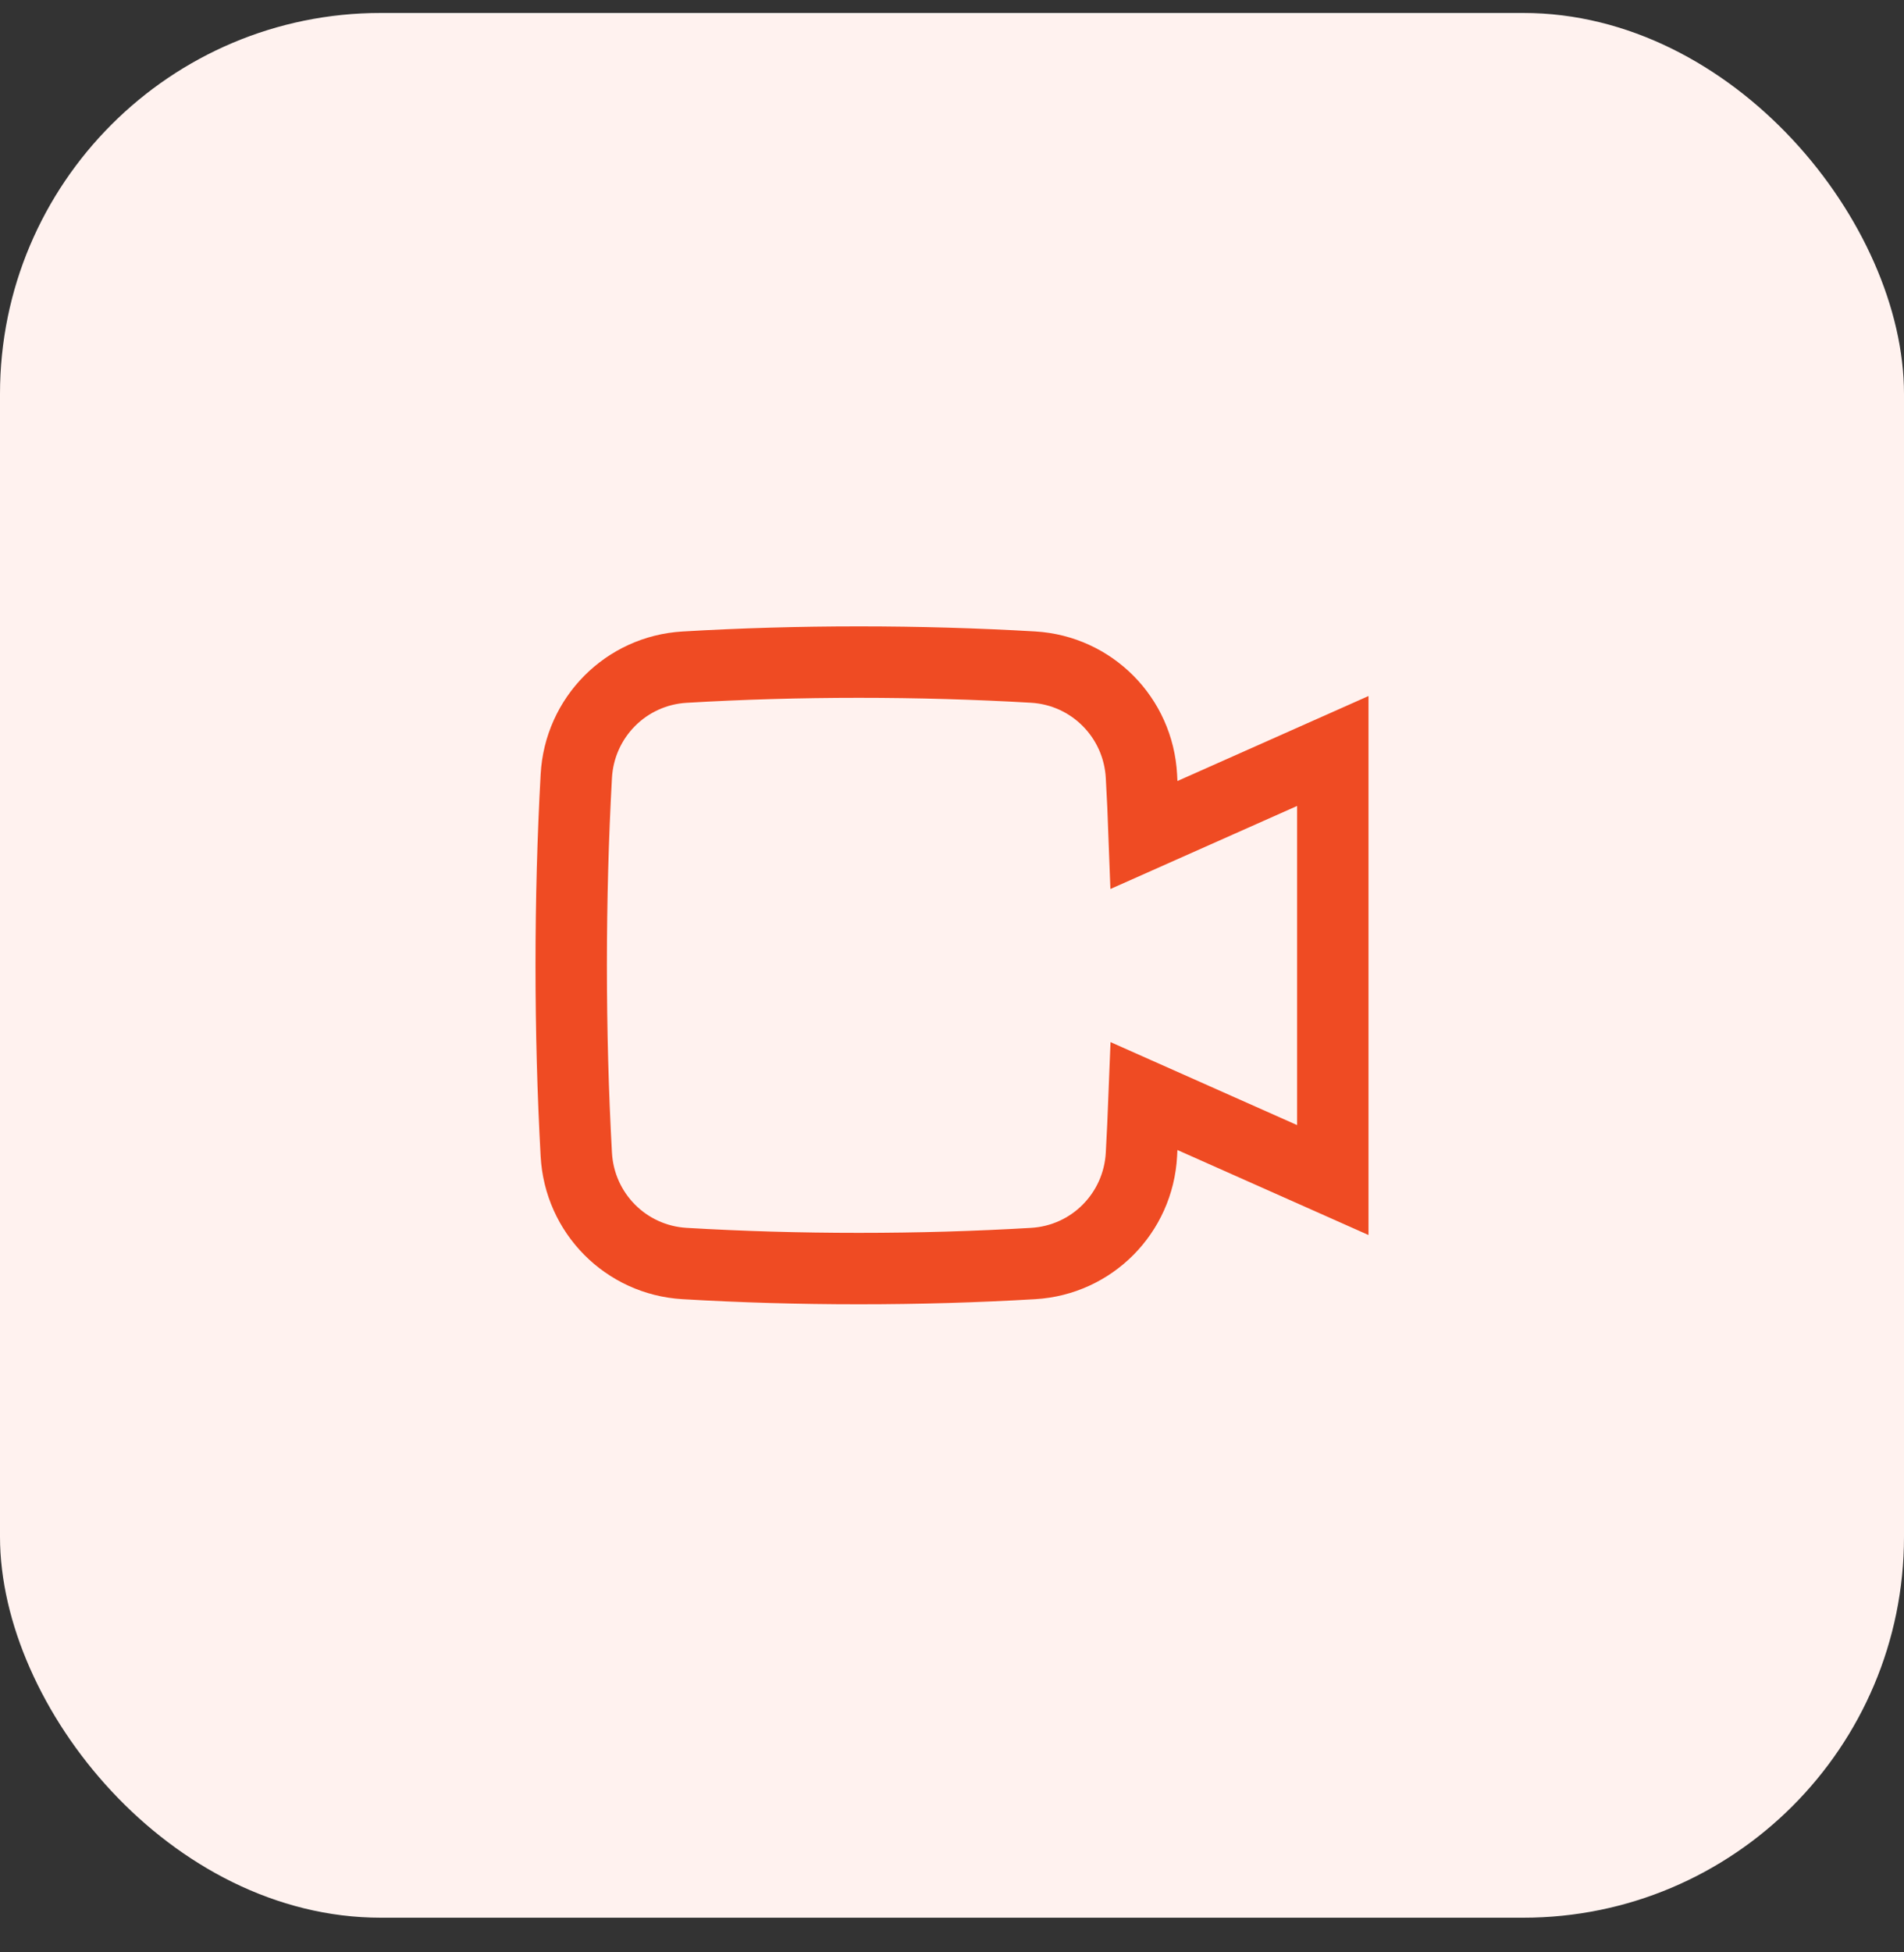 <svg xmlns="http://www.w3.org/2000/svg" width="40" height="41" viewBox="0 0 40 41" fill="none"><rect x="0" y="0" width="40" height="41" fill="#333333" stroke="none"/><rect y="0.272" width="40" height="40" rx="8" fill="#FFF2EF"></rect><path d="M23.98 24.242C23.914 25.477 22.938 26.462 21.704 26.534C20.517 26.604 19.294 26.64 18.043 26.64C16.793 26.64 15.57 26.604 14.383 26.534C13.149 26.462 12.173 25.477 12.107 24.242C12.036 22.956 12 21.629 12 20.272C12 18.915 12.036 17.587 12.107 16.302C12.173 15.067 13.149 14.082 14.383 14.01C15.57 13.94 16.793 13.904 18.043 13.904C19.294 13.904 20.517 13.94 21.704 14.009C22.938 14.082 23.914 15.067 23.98 16.302C24.003 16.708 24.022 17.119 24.037 17.533L28 15.771V24.781L24.037 23.019C24.021 23.431 24.002 23.838 23.98 24.242Z" stroke="#EF4B23" stroke-width="1.5"></path></svg>